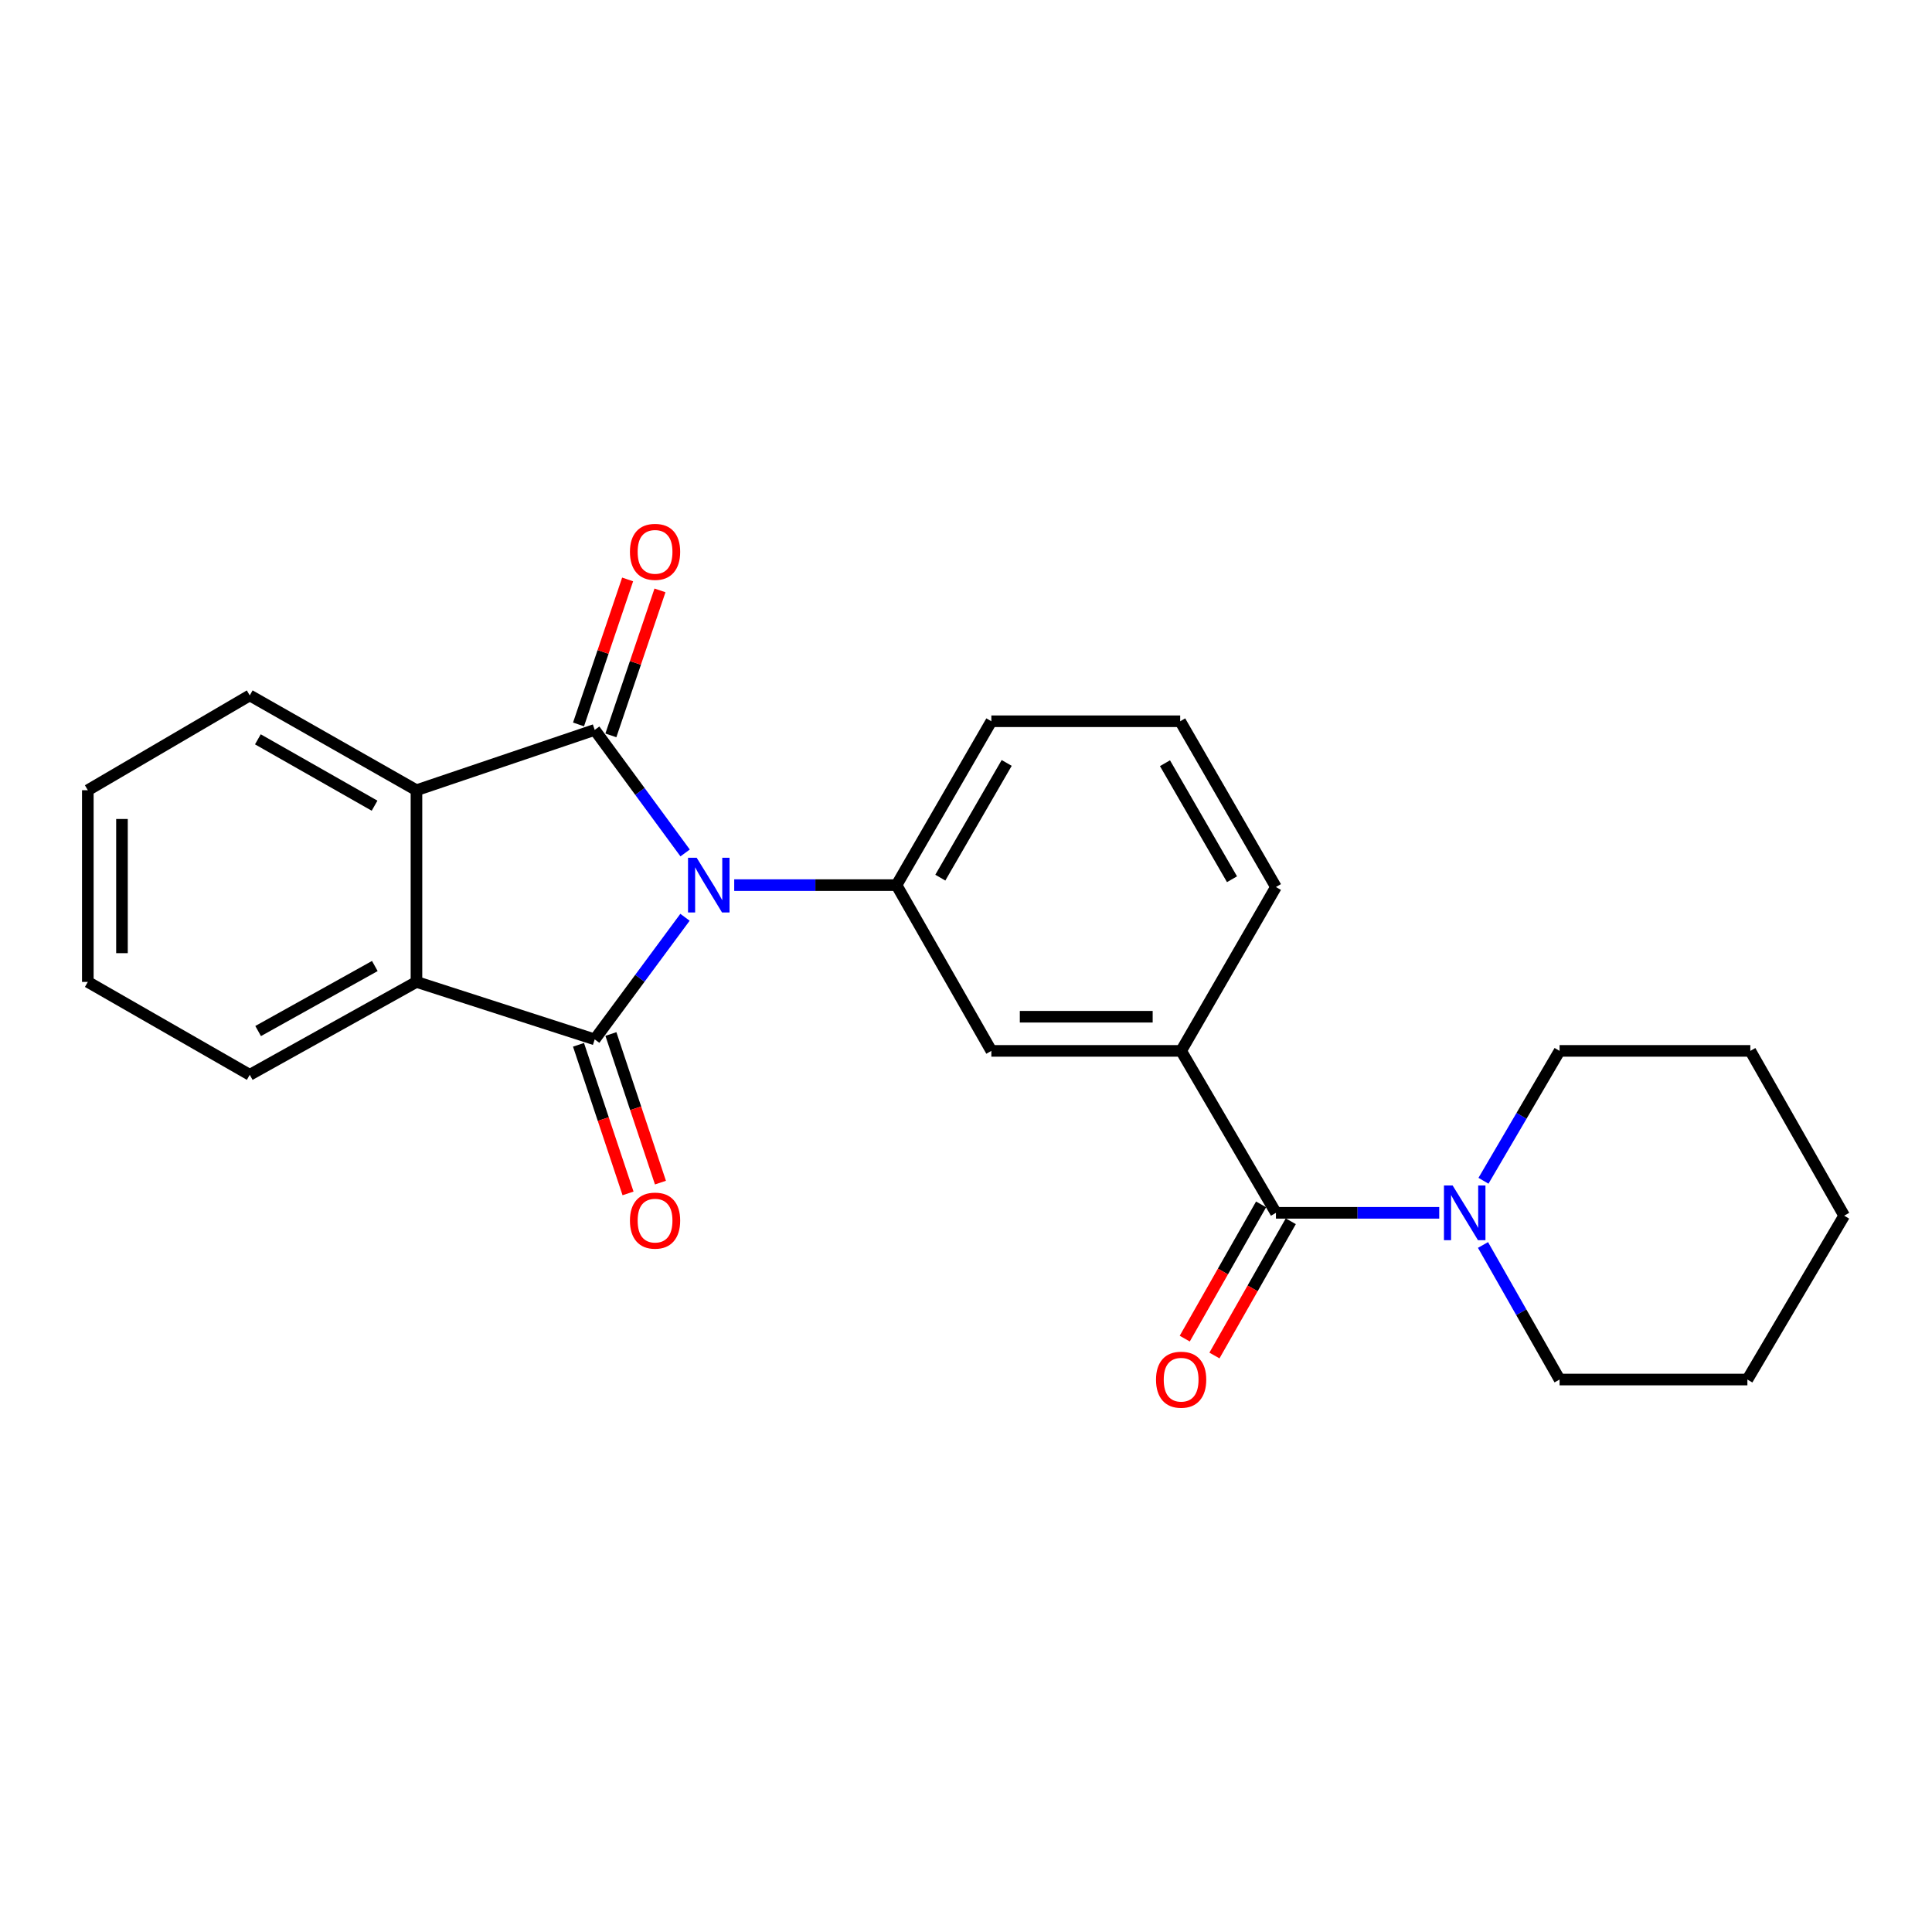 <?xml version='1.0' encoding='iso-8859-1'?>
<svg version='1.1' baseProfile='full'
              xmlns='http://www.w3.org/2000/svg'
                      xmlns:rdkit='http://www.rdkit.org/xml'
                      xmlns:xlink='http://www.w3.org/1999/xlink'
                  xml:space='preserve'
width='1000px' height='1000px' viewBox='0 0 1000 1000'>
<!-- END OF HEADER -->
<rect style='opacity:1.0;fill:#FFFFFF;stroke:none' width='1000' height='1000' x='0' y='0'> </rect>
<path class='bond-0' d='M 354.554,474.78 L 331.184,506.383' style='fill:none;fill-rule:evenodd;stroke:#0000FF;stroke-width:6px;stroke-linecap:butt;stroke-linejoin:miter;stroke-opacity:1' />
<path class='bond-0' d='M 331.184,506.383 L 307.814,537.986' style='fill:none;fill-rule:evenodd;stroke:#000000;stroke-width:6px;stroke-linecap:butt;stroke-linejoin:miter;stroke-opacity:1' />
<path class='bond-1' d='M 354.622,441.485 L 331.218,409.642' style='fill:none;fill-rule:evenodd;stroke:#0000FF;stroke-width:6px;stroke-linecap:butt;stroke-linejoin:miter;stroke-opacity:1' />
<path class='bond-1' d='M 331.218,409.642 L 307.814,377.798' style='fill:none;fill-rule:evenodd;stroke:#000000;stroke-width:6px;stroke-linecap:butt;stroke-linejoin:miter;stroke-opacity:1' />
<path class='bond-4' d='M 380.03,458.138 L 422.037,458.138' style='fill:none;fill-rule:evenodd;stroke:#0000FF;stroke-width:6px;stroke-linecap:butt;stroke-linejoin:miter;stroke-opacity:1' />
<path class='bond-4' d='M 422.037,458.138 L 464.044,458.138' style='fill:none;fill-rule:evenodd;stroke:#000000;stroke-width:6px;stroke-linecap:butt;stroke-linejoin:miter;stroke-opacity:1' />
<path class='bond-2' d='M 307.814,537.986 L 215.562,508.237' style='fill:none;fill-rule:evenodd;stroke:#000000;stroke-width:6px;stroke-linecap:butt;stroke-linejoin:miter;stroke-opacity:1' />
<path class='bond-9' d='M 299.429,540.781 L 312.251,579.244' style='fill:none;fill-rule:evenodd;stroke:#000000;stroke-width:6px;stroke-linecap:butt;stroke-linejoin:miter;stroke-opacity:1' />
<path class='bond-9' d='M 312.251,579.244 L 325.074,617.708' style='fill:none;fill-rule:evenodd;stroke:#FF0000;stroke-width:6px;stroke-linecap:butt;stroke-linejoin:miter;stroke-opacity:1' />
<path class='bond-9' d='M 316.2,535.19 L 329.022,573.653' style='fill:none;fill-rule:evenodd;stroke:#000000;stroke-width:6px;stroke-linecap:butt;stroke-linejoin:miter;stroke-opacity:1' />
<path class='bond-9' d='M 329.022,573.653 L 341.845,612.117' style='fill:none;fill-rule:evenodd;stroke:#FF0000;stroke-width:6px;stroke-linecap:butt;stroke-linejoin:miter;stroke-opacity:1' />
<path class='bond-3' d='M 307.814,377.798 L 215.562,409.021' style='fill:none;fill-rule:evenodd;stroke:#000000;stroke-width:6px;stroke-linecap:butt;stroke-linejoin:miter;stroke-opacity:1' />
<path class='bond-10' d='M 316.186,380.634 L 328.896,343.11' style='fill:none;fill-rule:evenodd;stroke:#000000;stroke-width:6px;stroke-linecap:butt;stroke-linejoin:miter;stroke-opacity:1' />
<path class='bond-10' d='M 328.896,343.11 L 341.605,305.586' style='fill:none;fill-rule:evenodd;stroke:#FF0000;stroke-width:6px;stroke-linecap:butt;stroke-linejoin:miter;stroke-opacity:1' />
<path class='bond-10' d='M 299.442,374.963 L 312.151,337.439' style='fill:none;fill-rule:evenodd;stroke:#000000;stroke-width:6px;stroke-linecap:butt;stroke-linejoin:miter;stroke-opacity:1' />
<path class='bond-10' d='M 312.151,337.439 L 324.86,299.915' style='fill:none;fill-rule:evenodd;stroke:#FF0000;stroke-width:6px;stroke-linecap:butt;stroke-linejoin:miter;stroke-opacity:1' />
<path class='bond-13' d='M 215.562,508.237 L 129.271,556.322' style='fill:none;fill-rule:evenodd;stroke:#000000;stroke-width:6px;stroke-linecap:butt;stroke-linejoin:miter;stroke-opacity:1' />
<path class='bond-13' d='M 194.013,500.007 L 133.609,533.667' style='fill:none;fill-rule:evenodd;stroke:#000000;stroke-width:6px;stroke-linecap:butt;stroke-linejoin:miter;stroke-opacity:1' />
<path class='bond-24' d='M 215.562,508.237 L 215.562,409.021' style='fill:none;fill-rule:evenodd;stroke:#000000;stroke-width:6px;stroke-linecap:butt;stroke-linejoin:miter;stroke-opacity:1' />
<path class='bond-14' d='M 215.562,409.021 L 129.271,359.943' style='fill:none;fill-rule:evenodd;stroke:#000000;stroke-width:6px;stroke-linecap:butt;stroke-linejoin:miter;stroke-opacity:1' />
<path class='bond-14' d='M 193.878,417.026 L 133.474,382.672' style='fill:none;fill-rule:evenodd;stroke:#000000;stroke-width:6px;stroke-linecap:butt;stroke-linejoin:miter;stroke-opacity:1' />
<path class='bond-8' d='M 464.044,458.138 L 513.121,543.937' style='fill:none;fill-rule:evenodd;stroke:#000000;stroke-width:6px;stroke-linecap:butt;stroke-linejoin:miter;stroke-opacity:1' />
<path class='bond-12' d='M 464.044,458.138 L 513.121,373.32' style='fill:none;fill-rule:evenodd;stroke:#000000;stroke-width:6px;stroke-linecap:butt;stroke-linejoin:miter;stroke-opacity:1' />
<path class='bond-12' d='M 486.707,454.269 L 521.061,394.896' style='fill:none;fill-rule:evenodd;stroke:#000000;stroke-width:6px;stroke-linecap:butt;stroke-linejoin:miter;stroke-opacity:1' />
<path class='bond-5' d='M 660.423,627.754 L 611.355,543.937' style='fill:none;fill-rule:evenodd;stroke:#000000;stroke-width:6px;stroke-linecap:butt;stroke-linejoin:miter;stroke-opacity:1' />
<path class='bond-6' d='M 660.423,627.754 L 702.684,627.754' style='fill:none;fill-rule:evenodd;stroke:#000000;stroke-width:6px;stroke-linecap:butt;stroke-linejoin:miter;stroke-opacity:1' />
<path class='bond-6' d='M 702.684,627.754 L 744.944,627.754' style='fill:none;fill-rule:evenodd;stroke:#0000FF;stroke-width:6px;stroke-linecap:butt;stroke-linejoin:miter;stroke-opacity:1' />
<path class='bond-11' d='M 652.739,623.384 L 632.982,658.129' style='fill:none;fill-rule:evenodd;stroke:#000000;stroke-width:6px;stroke-linecap:butt;stroke-linejoin:miter;stroke-opacity:1' />
<path class='bond-11' d='M 632.982,658.129 L 613.225,692.874' style='fill:none;fill-rule:evenodd;stroke:#FF0000;stroke-width:6px;stroke-linecap:butt;stroke-linejoin:miter;stroke-opacity:1' />
<path class='bond-11' d='M 668.107,632.123 L 648.35,666.868' style='fill:none;fill-rule:evenodd;stroke:#000000;stroke-width:6px;stroke-linecap:butt;stroke-linejoin:miter;stroke-opacity:1' />
<path class='bond-11' d='M 648.35,666.868 L 628.593,701.612' style='fill:none;fill-rule:evenodd;stroke:#FF0000;stroke-width:6px;stroke-linecap:butt;stroke-linejoin:miter;stroke-opacity:1' />
<path class='bond-15' d='M 767.598,644.396 L 787.416,679.22' style='fill:none;fill-rule:evenodd;stroke:#0000FF;stroke-width:6px;stroke-linecap:butt;stroke-linejoin:miter;stroke-opacity:1' />
<path class='bond-15' d='M 787.416,679.22 L 807.234,714.045' style='fill:none;fill-rule:evenodd;stroke:#000000;stroke-width:6px;stroke-linecap:butt;stroke-linejoin:miter;stroke-opacity:1' />
<path class='bond-16' d='M 767.846,611.165 L 787.54,577.551' style='fill:none;fill-rule:evenodd;stroke:#0000FF;stroke-width:6px;stroke-linecap:butt;stroke-linejoin:miter;stroke-opacity:1' />
<path class='bond-16' d='M 787.54,577.551 L 807.234,543.937' style='fill:none;fill-rule:evenodd;stroke:#000000;stroke-width:6px;stroke-linecap:butt;stroke-linejoin:miter;stroke-opacity:1' />
<path class='bond-7' d='M 611.355,543.937 L 513.121,543.937' style='fill:none;fill-rule:evenodd;stroke:#000000;stroke-width:6px;stroke-linecap:butt;stroke-linejoin:miter;stroke-opacity:1' />
<path class='bond-7' d='M 596.62,526.259 L 527.857,526.259' style='fill:none;fill-rule:evenodd;stroke:#000000;stroke-width:6px;stroke-linecap:butt;stroke-linejoin:miter;stroke-opacity:1' />
<path class='bond-25' d='M 611.355,543.937 L 660.423,459.12' style='fill:none;fill-rule:evenodd;stroke:#000000;stroke-width:6px;stroke-linecap:butt;stroke-linejoin:miter;stroke-opacity:1' />
<path class='bond-18' d='M 513.121,373.32 L 610.864,373.32' style='fill:none;fill-rule:evenodd;stroke:#000000;stroke-width:6px;stroke-linecap:butt;stroke-linejoin:miter;stroke-opacity:1' />
<path class='bond-20' d='M 129.271,556.322 L 45.455,508.237' style='fill:none;fill-rule:evenodd;stroke:#000000;stroke-width:6px;stroke-linecap:butt;stroke-linejoin:miter;stroke-opacity:1' />
<path class='bond-19' d='M 129.271,359.943 L 45.455,409.021' style='fill:none;fill-rule:evenodd;stroke:#000000;stroke-width:6px;stroke-linecap:butt;stroke-linejoin:miter;stroke-opacity:1' />
<path class='bond-22' d='M 807.234,714.045 L 904.446,714.045' style='fill:none;fill-rule:evenodd;stroke:#000000;stroke-width:6px;stroke-linecap:butt;stroke-linejoin:miter;stroke-opacity:1' />
<path class='bond-21' d='M 807.234,543.937 L 905.969,543.937' style='fill:none;fill-rule:evenodd;stroke:#000000;stroke-width:6px;stroke-linecap:butt;stroke-linejoin:miter;stroke-opacity:1' />
<path class='bond-17' d='M 660.423,459.12 L 610.864,373.32' style='fill:none;fill-rule:evenodd;stroke:#000000;stroke-width:6px;stroke-linecap:butt;stroke-linejoin:miter;stroke-opacity:1' />
<path class='bond-17' d='M 637.681,455.092 L 602.99,395.032' style='fill:none;fill-rule:evenodd;stroke:#000000;stroke-width:6px;stroke-linecap:butt;stroke-linejoin:miter;stroke-opacity:1' />
<path class='bond-26' d='M 45.455,409.021 L 45.455,508.237' style='fill:none;fill-rule:evenodd;stroke:#000000;stroke-width:6px;stroke-linecap:butt;stroke-linejoin:miter;stroke-opacity:1' />
<path class='bond-26' d='M 63.133,423.903 L 63.133,493.354' style='fill:none;fill-rule:evenodd;stroke:#000000;stroke-width:6px;stroke-linecap:butt;stroke-linejoin:miter;stroke-opacity:1' />
<path class='bond-23' d='M 905.969,543.937 L 954.545,629.237' style='fill:none;fill-rule:evenodd;stroke:#000000;stroke-width:6px;stroke-linecap:butt;stroke-linejoin:miter;stroke-opacity:1' />
<path class='bond-27' d='M 904.446,714.045 L 954.545,629.237' style='fill:none;fill-rule:evenodd;stroke:#000000;stroke-width:6px;stroke-linecap:butt;stroke-linejoin:miter;stroke-opacity:1' />
<path  class='atom-0' d='M 360.601 443.978
L 369.881 458.978
Q 370.801 460.458, 372.281 463.138
Q 373.761 465.818, 373.841 465.978
L 373.841 443.978
L 377.601 443.978
L 377.601 472.298
L 373.721 472.298
L 363.761 455.898
Q 362.601 453.978, 361.361 451.778
Q 360.161 449.578, 359.801 448.898
L 359.801 472.298
L 356.121 472.298
L 356.121 443.978
L 360.601 443.978
' fill='#0000FF'/>
<path  class='atom-7' d='M 751.867 613.594
L 761.147 628.594
Q 762.067 630.074, 763.547 632.754
Q 765.027 635.434, 765.107 635.594
L 765.107 613.594
L 768.867 613.594
L 768.867 641.914
L 764.987 641.914
L 755.027 625.514
Q 753.867 623.594, 752.627 621.394
Q 751.427 619.194, 751.067 618.514
L 751.067 641.914
L 747.387 641.914
L 747.387 613.594
L 751.867 613.594
' fill='#0000FF'/>
<path  class='atom-10' d='M 326.056 631.782
Q 326.056 624.982, 329.416 621.182
Q 332.776 617.382, 339.056 617.382
Q 345.336 617.382, 348.696 621.182
Q 352.056 624.982, 352.056 631.782
Q 352.056 638.662, 348.656 642.582
Q 345.256 646.462, 339.056 646.462
Q 332.816 646.462, 329.416 642.582
Q 326.056 638.702, 326.056 631.782
M 339.056 643.262
Q 343.376 643.262, 345.696 640.382
Q 348.056 637.462, 348.056 631.782
Q 348.056 626.222, 345.696 623.422
Q 343.376 620.582, 339.056 620.582
Q 334.736 620.582, 332.376 623.382
Q 330.056 626.182, 330.056 631.782
Q 330.056 637.502, 332.376 640.382
Q 334.736 643.262, 339.056 643.262
' fill='#FF0000'/>
<path  class='atom-11' d='M 326.056 285.635
Q 326.056 278.835, 329.416 275.035
Q 332.776 271.235, 339.056 271.235
Q 345.336 271.235, 348.696 275.035
Q 352.056 278.835, 352.056 285.635
Q 352.056 292.515, 348.656 296.435
Q 345.256 300.315, 339.056 300.315
Q 332.816 300.315, 329.416 296.435
Q 326.056 292.555, 326.056 285.635
M 339.056 297.115
Q 343.376 297.115, 345.696 294.235
Q 348.056 291.315, 348.056 285.635
Q 348.056 280.075, 345.696 277.275
Q 343.376 274.435, 339.056 274.435
Q 334.736 274.435, 332.376 277.235
Q 330.056 280.035, 330.056 285.635
Q 330.056 291.355, 332.376 294.235
Q 334.736 297.115, 339.056 297.115
' fill='#FF0000'/>
<path  class='atom-12' d='M 598.355 714.125
Q 598.355 707.325, 601.715 703.525
Q 605.075 699.725, 611.355 699.725
Q 617.635 699.725, 620.995 703.525
Q 624.355 707.325, 624.355 714.125
Q 624.355 721.005, 620.955 724.925
Q 617.555 728.805, 611.355 728.805
Q 605.115 728.805, 601.715 724.925
Q 598.355 721.045, 598.355 714.125
M 611.355 725.605
Q 615.675 725.605, 617.995 722.725
Q 620.355 719.805, 620.355 714.125
Q 620.355 708.565, 617.995 705.765
Q 615.675 702.925, 611.355 702.925
Q 607.035 702.925, 604.675 705.725
Q 602.355 708.525, 602.355 714.125
Q 602.355 719.845, 604.675 722.725
Q 607.035 725.605, 611.355 725.605
' fill='#FF0000'/>
</svg>
